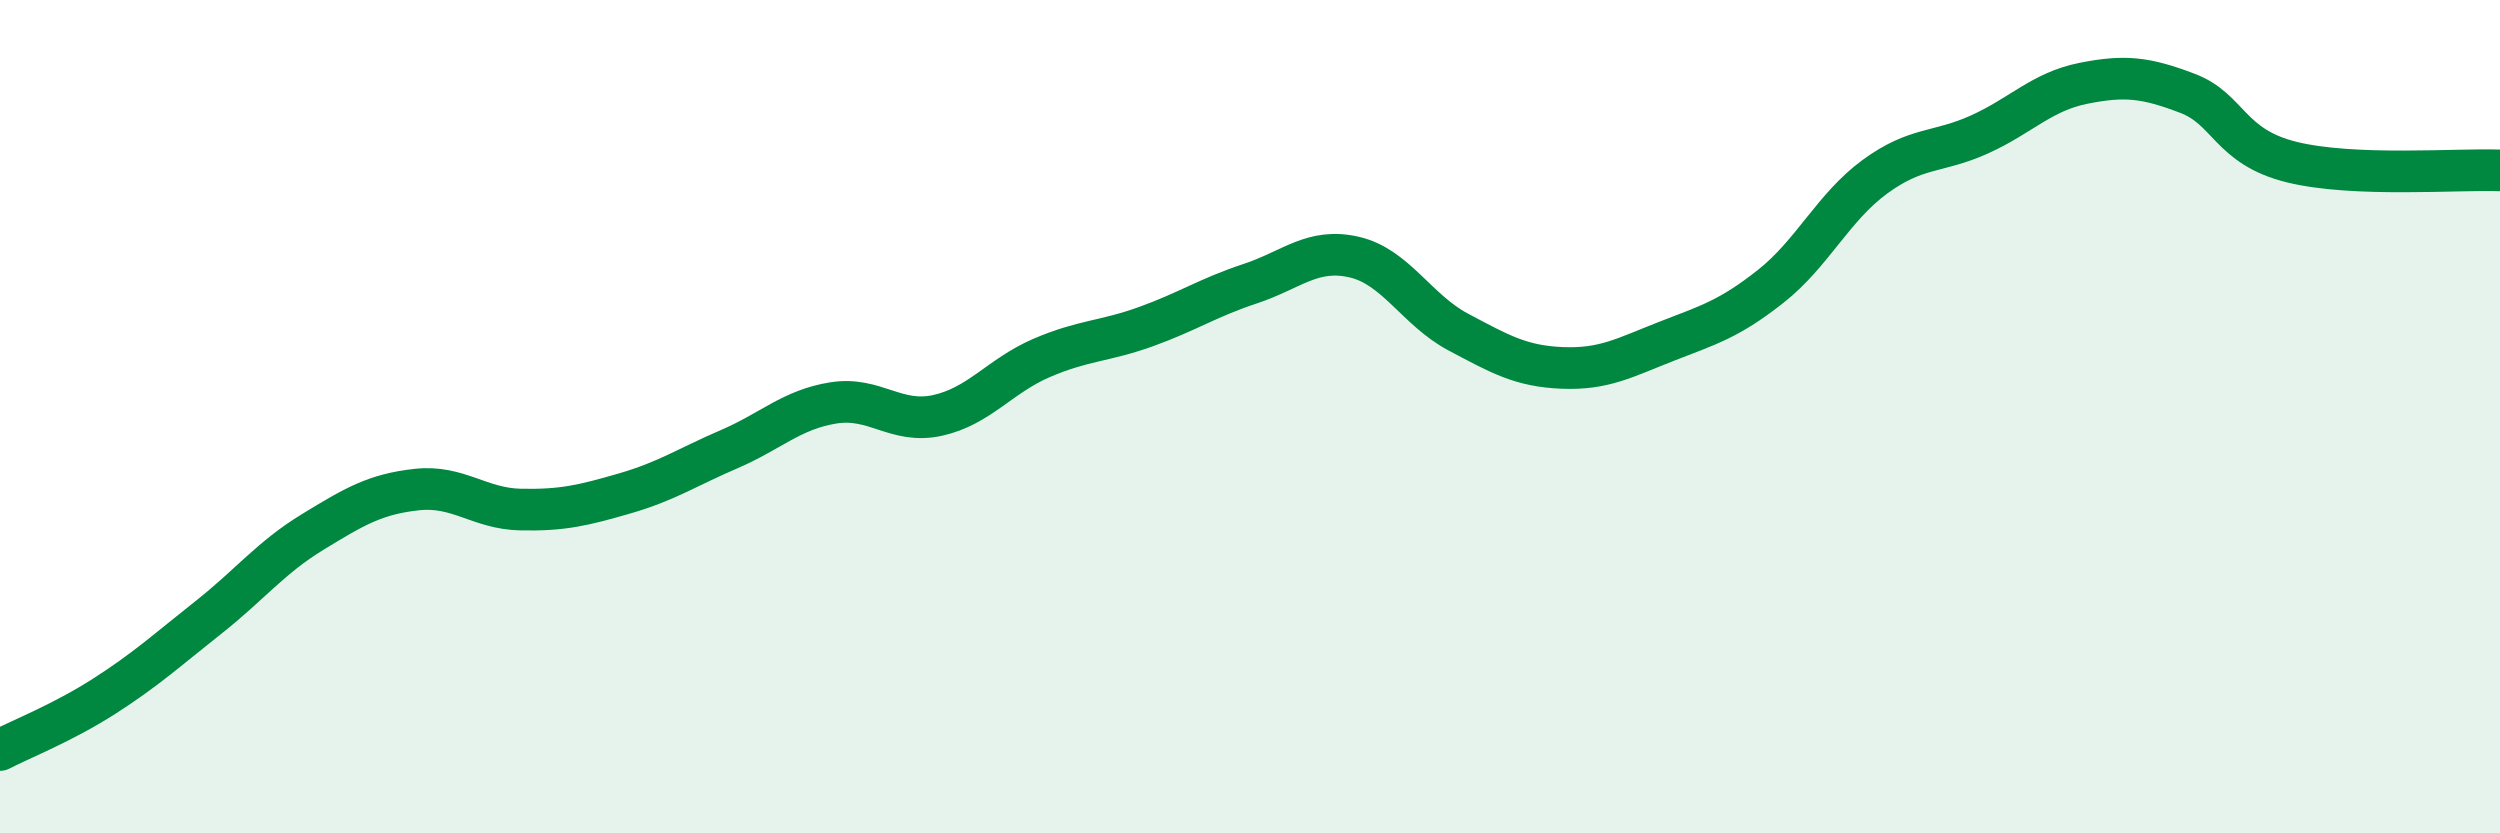 
    <svg width="60" height="20" viewBox="0 0 60 20" xmlns="http://www.w3.org/2000/svg">
      <path
        d="M 0,18 C 0.5,17.74 1.5,17.35 2.5,16.71 C 3.5,16.07 4,15.61 5,14.82 C 6,14.03 6.5,13.38 7.5,12.77 C 8.5,12.16 9,11.86 10,11.75 C 11,11.64 11.5,12.21 12.5,12.23 C 13.5,12.25 14,12.13 15,11.84 C 16,11.55 16.5,11.21 17.5,10.78 C 18.5,10.35 19,9.83 20,9.67 C 21,9.51 21.5,10.19 22.5,9.97 C 23.5,9.75 24,9.02 25,8.59 C 26,8.16 26.5,8.2 27.5,7.84 C 28.5,7.48 29,7.14 30,6.81 C 31,6.48 31.5,5.94 32.5,6.17 C 33.5,6.4 34,7.44 35,7.97 C 36,8.5 36.5,8.79 37.5,8.83 C 38.5,8.87 39,8.58 40,8.19 C 41,7.8 41.5,7.66 42.5,6.87 C 43.5,6.08 44,4.97 45,4.24 C 46,3.51 46.5,3.68 47.5,3.23 C 48.5,2.78 49,2.2 50,2 C 51,1.8 51.5,1.86 52.5,2.24 C 53.5,2.62 53.5,3.52 55,3.89 C 56.5,4.26 59,4.05 60,4.09L60 20L0 20Z"
        fill="#008740"
        opacity="0.1"
        stroke-linecap="round"
        stroke-linejoin="round"
      />
      <path
        d="M 0,18 C 0.5,17.74 1.5,17.35 2.5,16.71 C 3.5,16.07 4,15.61 5,14.82 C 6,14.03 6.5,13.38 7.5,12.77 C 8.5,12.16 9,11.86 10,11.75 C 11,11.64 11.5,12.21 12.5,12.23 C 13.5,12.25 14,12.13 15,11.84 C 16,11.55 16.5,11.21 17.5,10.78 C 18.5,10.35 19,9.83 20,9.67 C 21,9.51 21.5,10.19 22.5,9.97 C 23.5,9.75 24,9.02 25,8.59 C 26,8.16 26.5,8.2 27.5,7.84 C 28.5,7.48 29,7.14 30,6.81 C 31,6.48 31.5,5.94 32.5,6.17 C 33.5,6.4 34,7.44 35,7.97 C 36,8.5 36.5,8.79 37.5,8.83 C 38.5,8.87 39,8.58 40,8.19 C 41,7.8 41.5,7.66 42.5,6.87 C 43.5,6.08 44,4.97 45,4.24 C 46,3.51 46.5,3.68 47.5,3.23 C 48.5,2.78 49,2.2 50,2 C 51,1.8 51.5,1.86 52.5,2.24 C 53.5,2.62 53.5,3.52 55,3.89 C 56.5,4.26 59,4.05 60,4.09"
        stroke="#008740"
        stroke-width="1"
        fill="none"
        stroke-linecap="round"
        stroke-linejoin="round"
      />
    </svg>
  